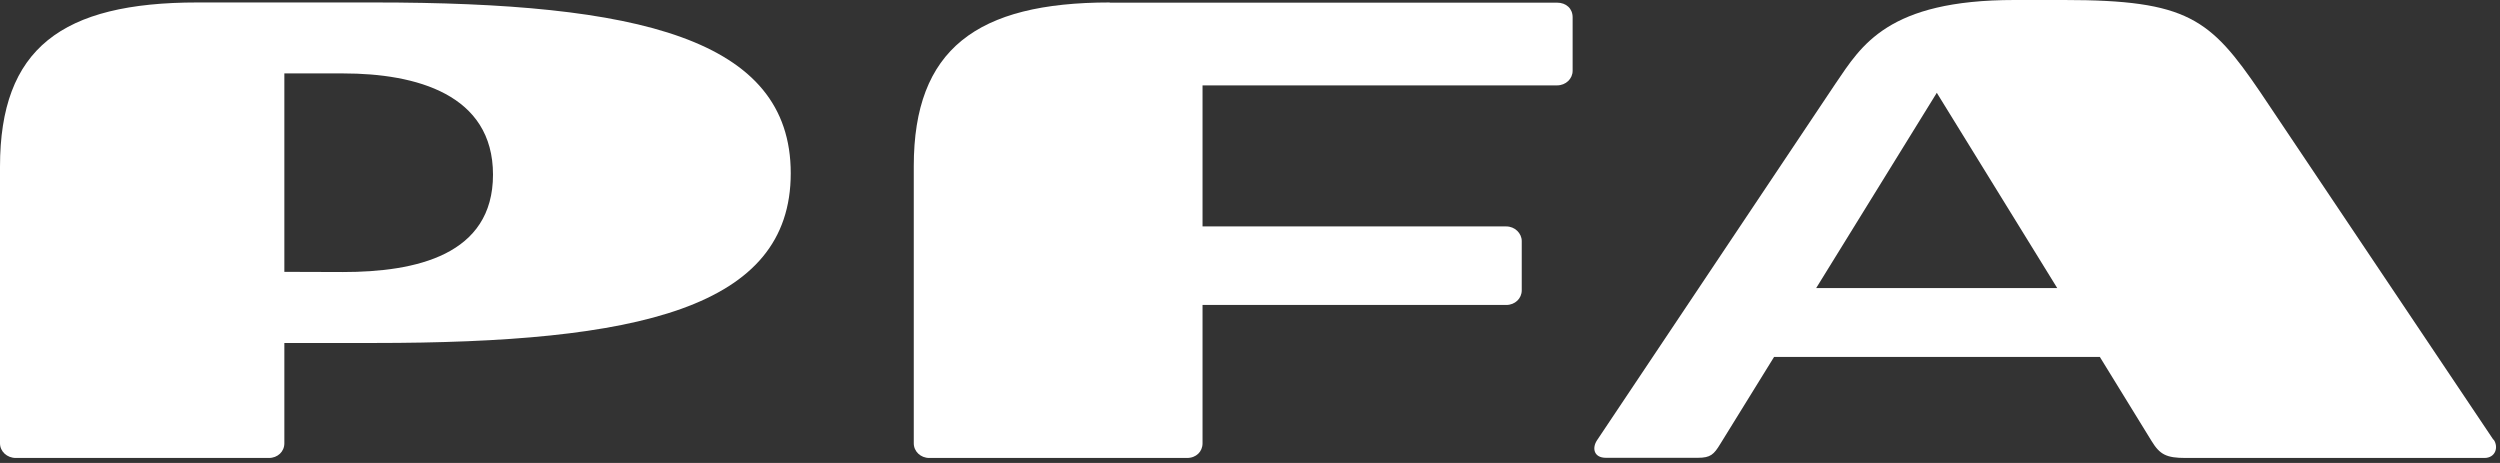 <svg width="135" height="25" viewBox="0 0 135 25" fill="none" xmlns="http://www.w3.org/2000/svg">
<rect x="0" y="0" width="135" height="25" fill="#333333" stroke="none"/>
<path d="M18.521 14.69C18.521 14.69 15.431 14.68 15.355 14.68V3.965C15.479 3.965 18.541 3.965 18.541 3.965C22.458 3.965 26.622 5.087 26.622 9.432C26.622 13.777 22.458 14.69 18.521 14.69ZM20.214 0.133H10.658C3.328 0.133 0 2.615 0 9.004V23.941C0 24.378 0.38 24.73 0.856 24.73H14.519C14.994 24.73 15.355 24.388 15.355 23.941V18.521H20.185C34.447 18.521 42.7 16.658 42.7 9.356C42.7 2.054 34.438 0.133 20.214 0.133Z" fill="white"/>
<path d="M59.926 0.133C52.738 0.133 49.344 2.662 49.344 8.966V23.941C49.344 24.378 49.715 24.73 50.18 24.73H64.1C64.594 24.73 64.937 24.388 64.937 23.941V16.468H81.338C81.813 16.468 82.174 16.116 82.174 15.678V13.016C82.174 12.598 81.804 12.227 81.338 12.227H64.937V4.611H84.076C84.561 4.611 84.922 4.25 84.922 3.822V0.932C84.922 0.466 84.58 0.143 84.076 0.143H59.926V0.133Z" fill="white"/>
<path d="M98.074 15.555L104.587 5.011L111.09 15.555H98.083H98.074ZM134.641 23.741L122.053 4.973C119.353 1.008 118.136 0 111.461 0H108.78C101.925 0 100.517 2.463 99.129 4.497L86.236 23.779C85.961 24.198 86.065 24.721 86.721 24.721H91.684C92.369 24.721 92.55 24.54 92.892 23.979L95.801 19.273H113.391L116.186 23.817C116.633 24.549 116.985 24.73 118.031 24.73H134.156C134.755 24.73 134.936 24.15 134.66 23.741" fill="white"/>
</svg>
